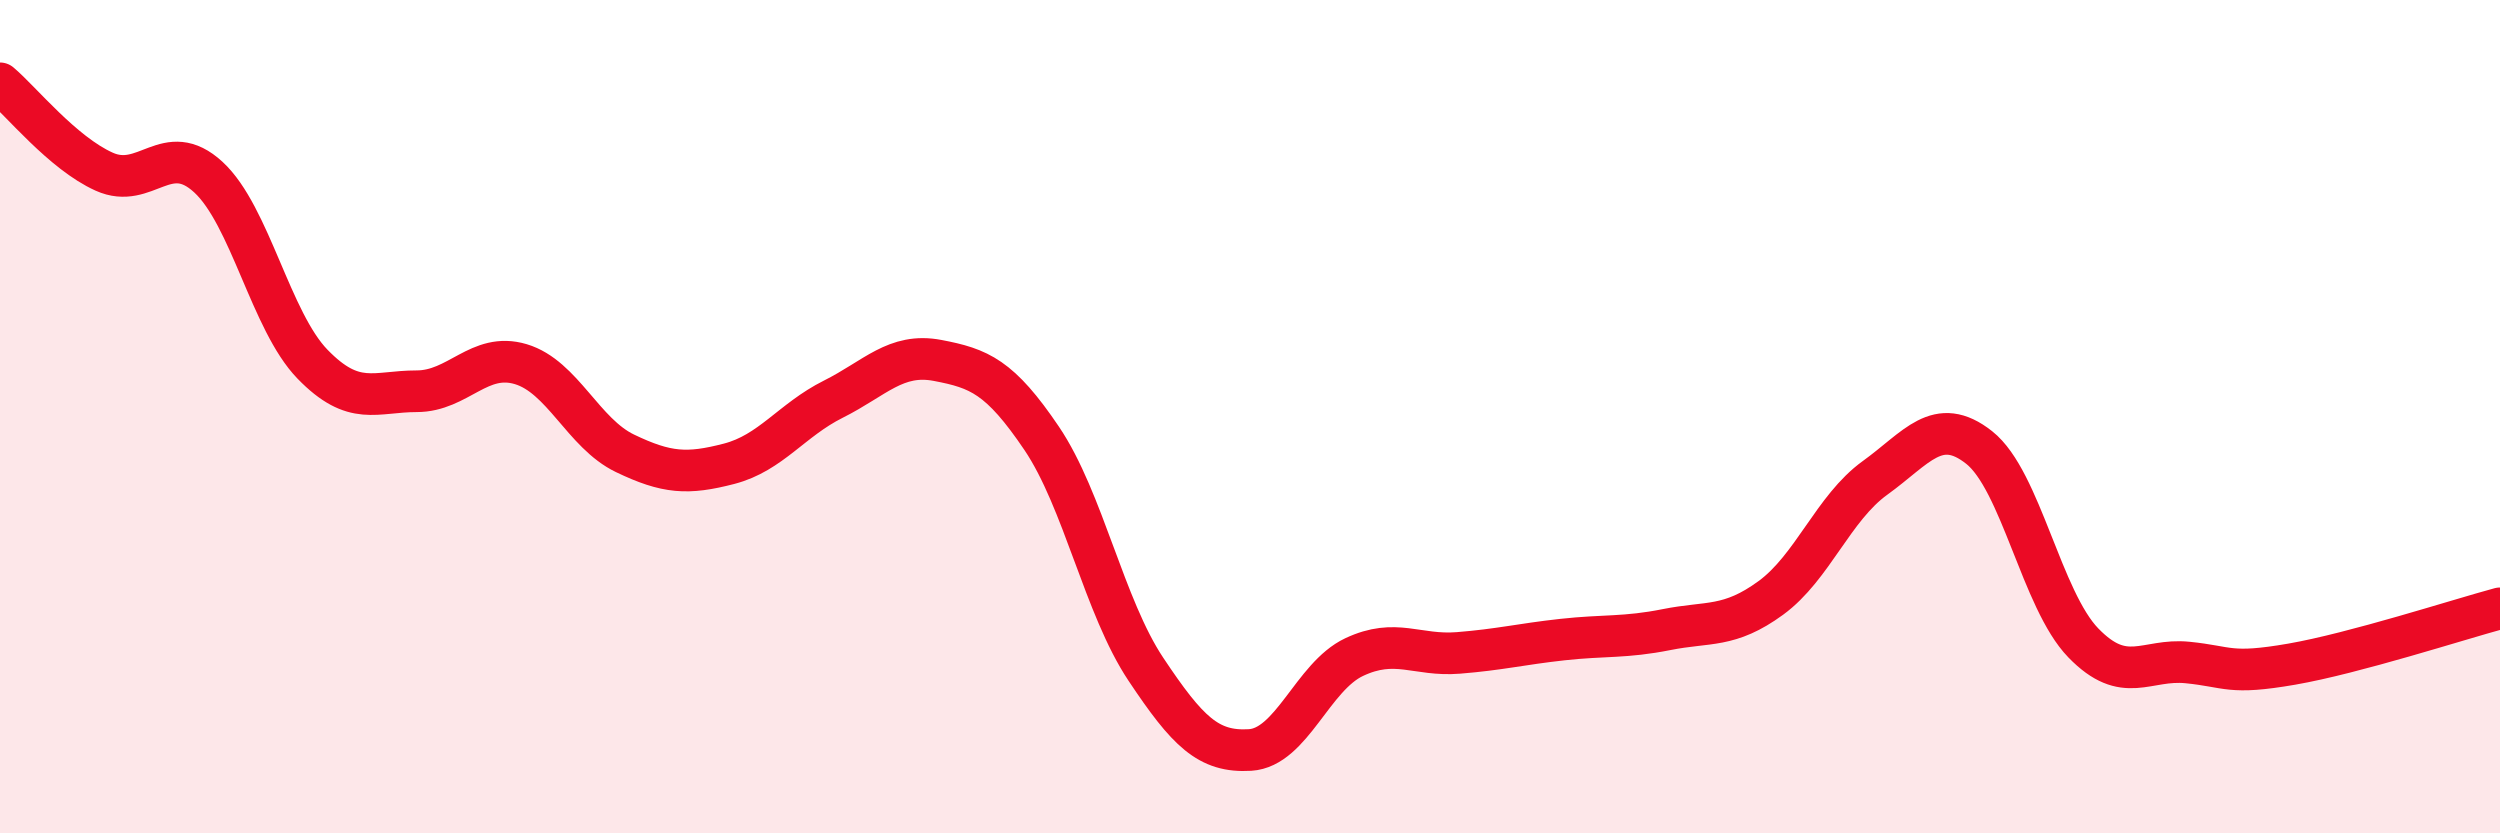 
    <svg width="60" height="20" viewBox="0 0 60 20" xmlns="http://www.w3.org/2000/svg">
      <path
        d="M 0,2 C 0.5,2.42 1.5,3.67 2.5,4.12 C 3.5,4.57 4,3.33 5,4.25 C 6,5.17 6.5,7.71 7.5,8.74 C 8.5,9.77 9,9.39 10,9.39 C 11,9.39 11.5,8.44 12.5,8.74 C 13.5,9.04 14,10.4 15,10.88 C 16,11.36 16.5,11.39 17.5,11.13 C 18.5,10.87 19,10.08 20,9.58 C 21,9.08 21.5,8.46 22.5,8.65 C 23.5,8.84 24,9.04 25,10.52 C 26,12 26.5,14.56 27.5,16.06 C 28.5,17.56 29,18.06 30,18 C 31,17.94 31.5,16.24 32.5,15.77 C 33.5,15.3 34,15.75 35,15.67 C 36,15.59 36.5,15.46 37.5,15.35 C 38.5,15.24 39,15.31 40,15.11 C 41,14.91 41.5,15.08 42.5,14.35 C 43.5,13.62 44,12.19 45,11.47 C 46,10.75 46.5,9.95 47.5,10.74 C 48.5,11.53 49,14.4 50,15.43 C 51,16.46 51.5,15.8 52.5,15.9 C 53.5,16 53.5,16.2 55,15.94 C 56.5,15.68 59,14.87 60,14.6L60 20L0 20Z"
        fill="#EB0A25"
        opacity="0.1"
        stroke-linecap="round"
        stroke-linejoin="round"
      />
      <path
        d="M 0,2 C 0.5,2.42 1.5,3.67 2.5,4.12 C 3.5,4.57 4,3.33 5,4.25 C 6,5.17 6.5,7.71 7.5,8.74 C 8.5,9.77 9,9.39 10,9.39 C 11,9.39 11.5,8.44 12.5,8.74 C 13.5,9.04 14,10.4 15,10.88 C 16,11.36 16.5,11.39 17.5,11.13 C 18.5,10.87 19,10.08 20,9.58 C 21,9.08 21.5,8.46 22.5,8.65 C 23.5,8.84 24,9.04 25,10.52 C 26,12 26.5,14.56 27.5,16.06 C 28.5,17.56 29,18.06 30,18 C 31,17.94 31.5,16.24 32.5,15.77 C 33.5,15.3 34,15.75 35,15.67 C 36,15.59 36.5,15.46 37.5,15.35 C 38.5,15.24 39,15.31 40,15.11 C 41,14.91 41.5,15.08 42.5,14.35 C 43.5,13.62 44,12.19 45,11.47 C 46,10.75 46.5,9.95 47.5,10.74 C 48.5,11.53 49,14.4 50,15.43 C 51,16.46 51.5,15.8 52.5,15.9 C 53.5,16 53.5,16.2 55,15.94 C 56.5,15.68 59,14.87 60,14.6"
        stroke="#EB0A25"
        stroke-width="1"
        fill="none"
        stroke-linecap="round"
        stroke-linejoin="round"
      />
    </svg>
  